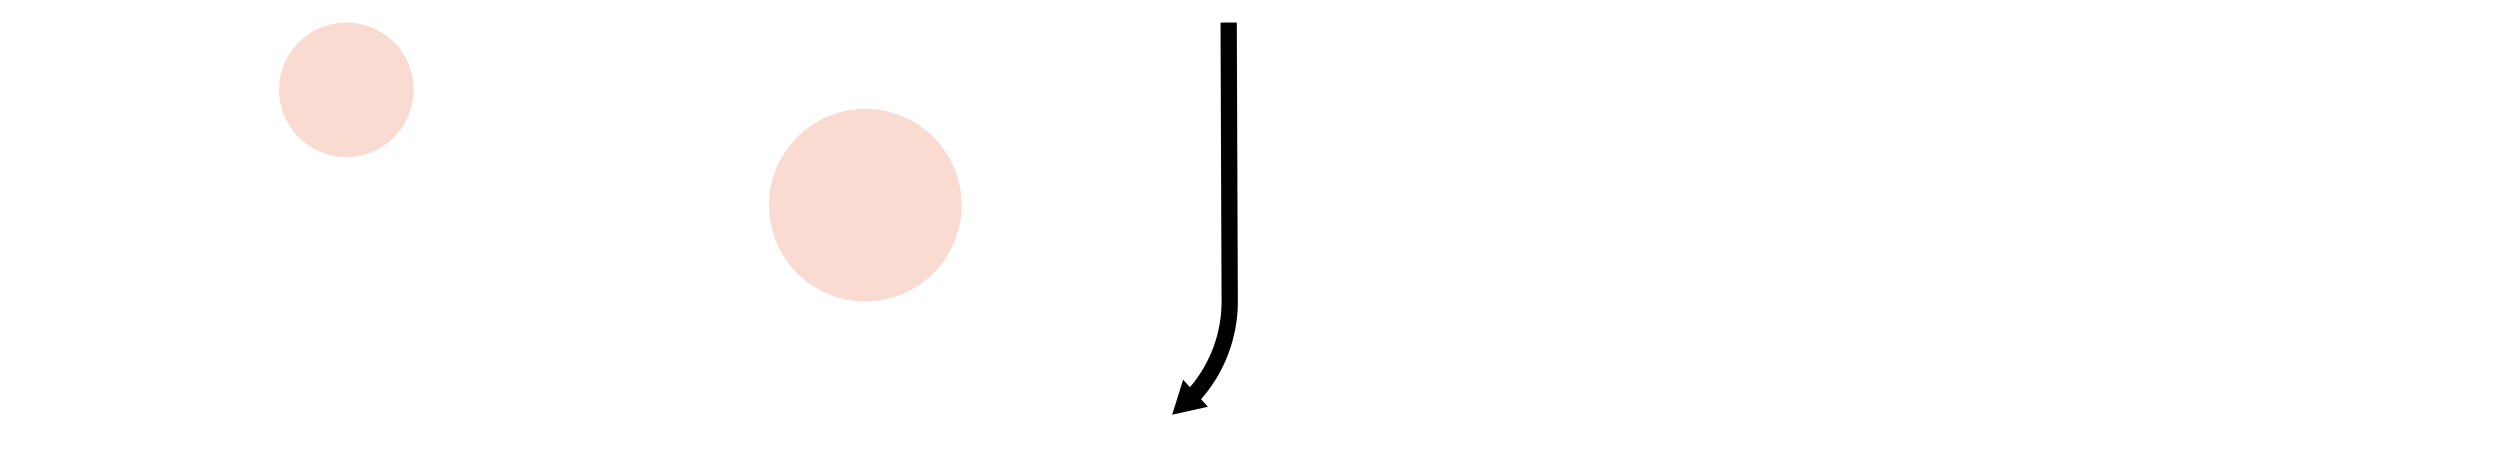 <?xml version="1.0" encoding="UTF-8"?>
<svg xmlns="http://www.w3.org/2000/svg" width="388" height="71" viewBox="0 0 388 71">
  <g transform="translate(-20 -2797)">
    <g transform="translate(-27 458.908)">
      <path d="M1088.5,319.622a14.945,14.945,0,1,1-14.946-14.946,14.946,14.946,0,0,1,14.946,14.946" transform="translate(500.92 1296.376) rotate(90)" fill="#e74e1b" opacity="0.2"></path>
      <path d="M1006.714,470.9a10.443,10.443,0,1,1-10.443-10.443,10.442,10.442,0,0,1,10.443,10.443" transform="translate(571.652 1355.762) rotate(90)" fill="#e74e1b" opacity="0.2"></path>
      <path d="M5.87,0A21.716,21.716,0,0,0,0,14.857L.161,58.148" transform="translate(237.85 2399.74) rotate(180)" fill="none" stroke="#000" stroke-miterlimit="10" stroke-width="2.526"></path>
      <path d="M0,1.239,5.549,0l-1.7,5.425Z" transform="translate(234.468 2402.456) rotate(180)"></path>
    </g>
    <rect width="388" height="71" transform="translate(20 2797)" fill="rgba(255,255,255,0)"></rect>
  </g>
</svg>
